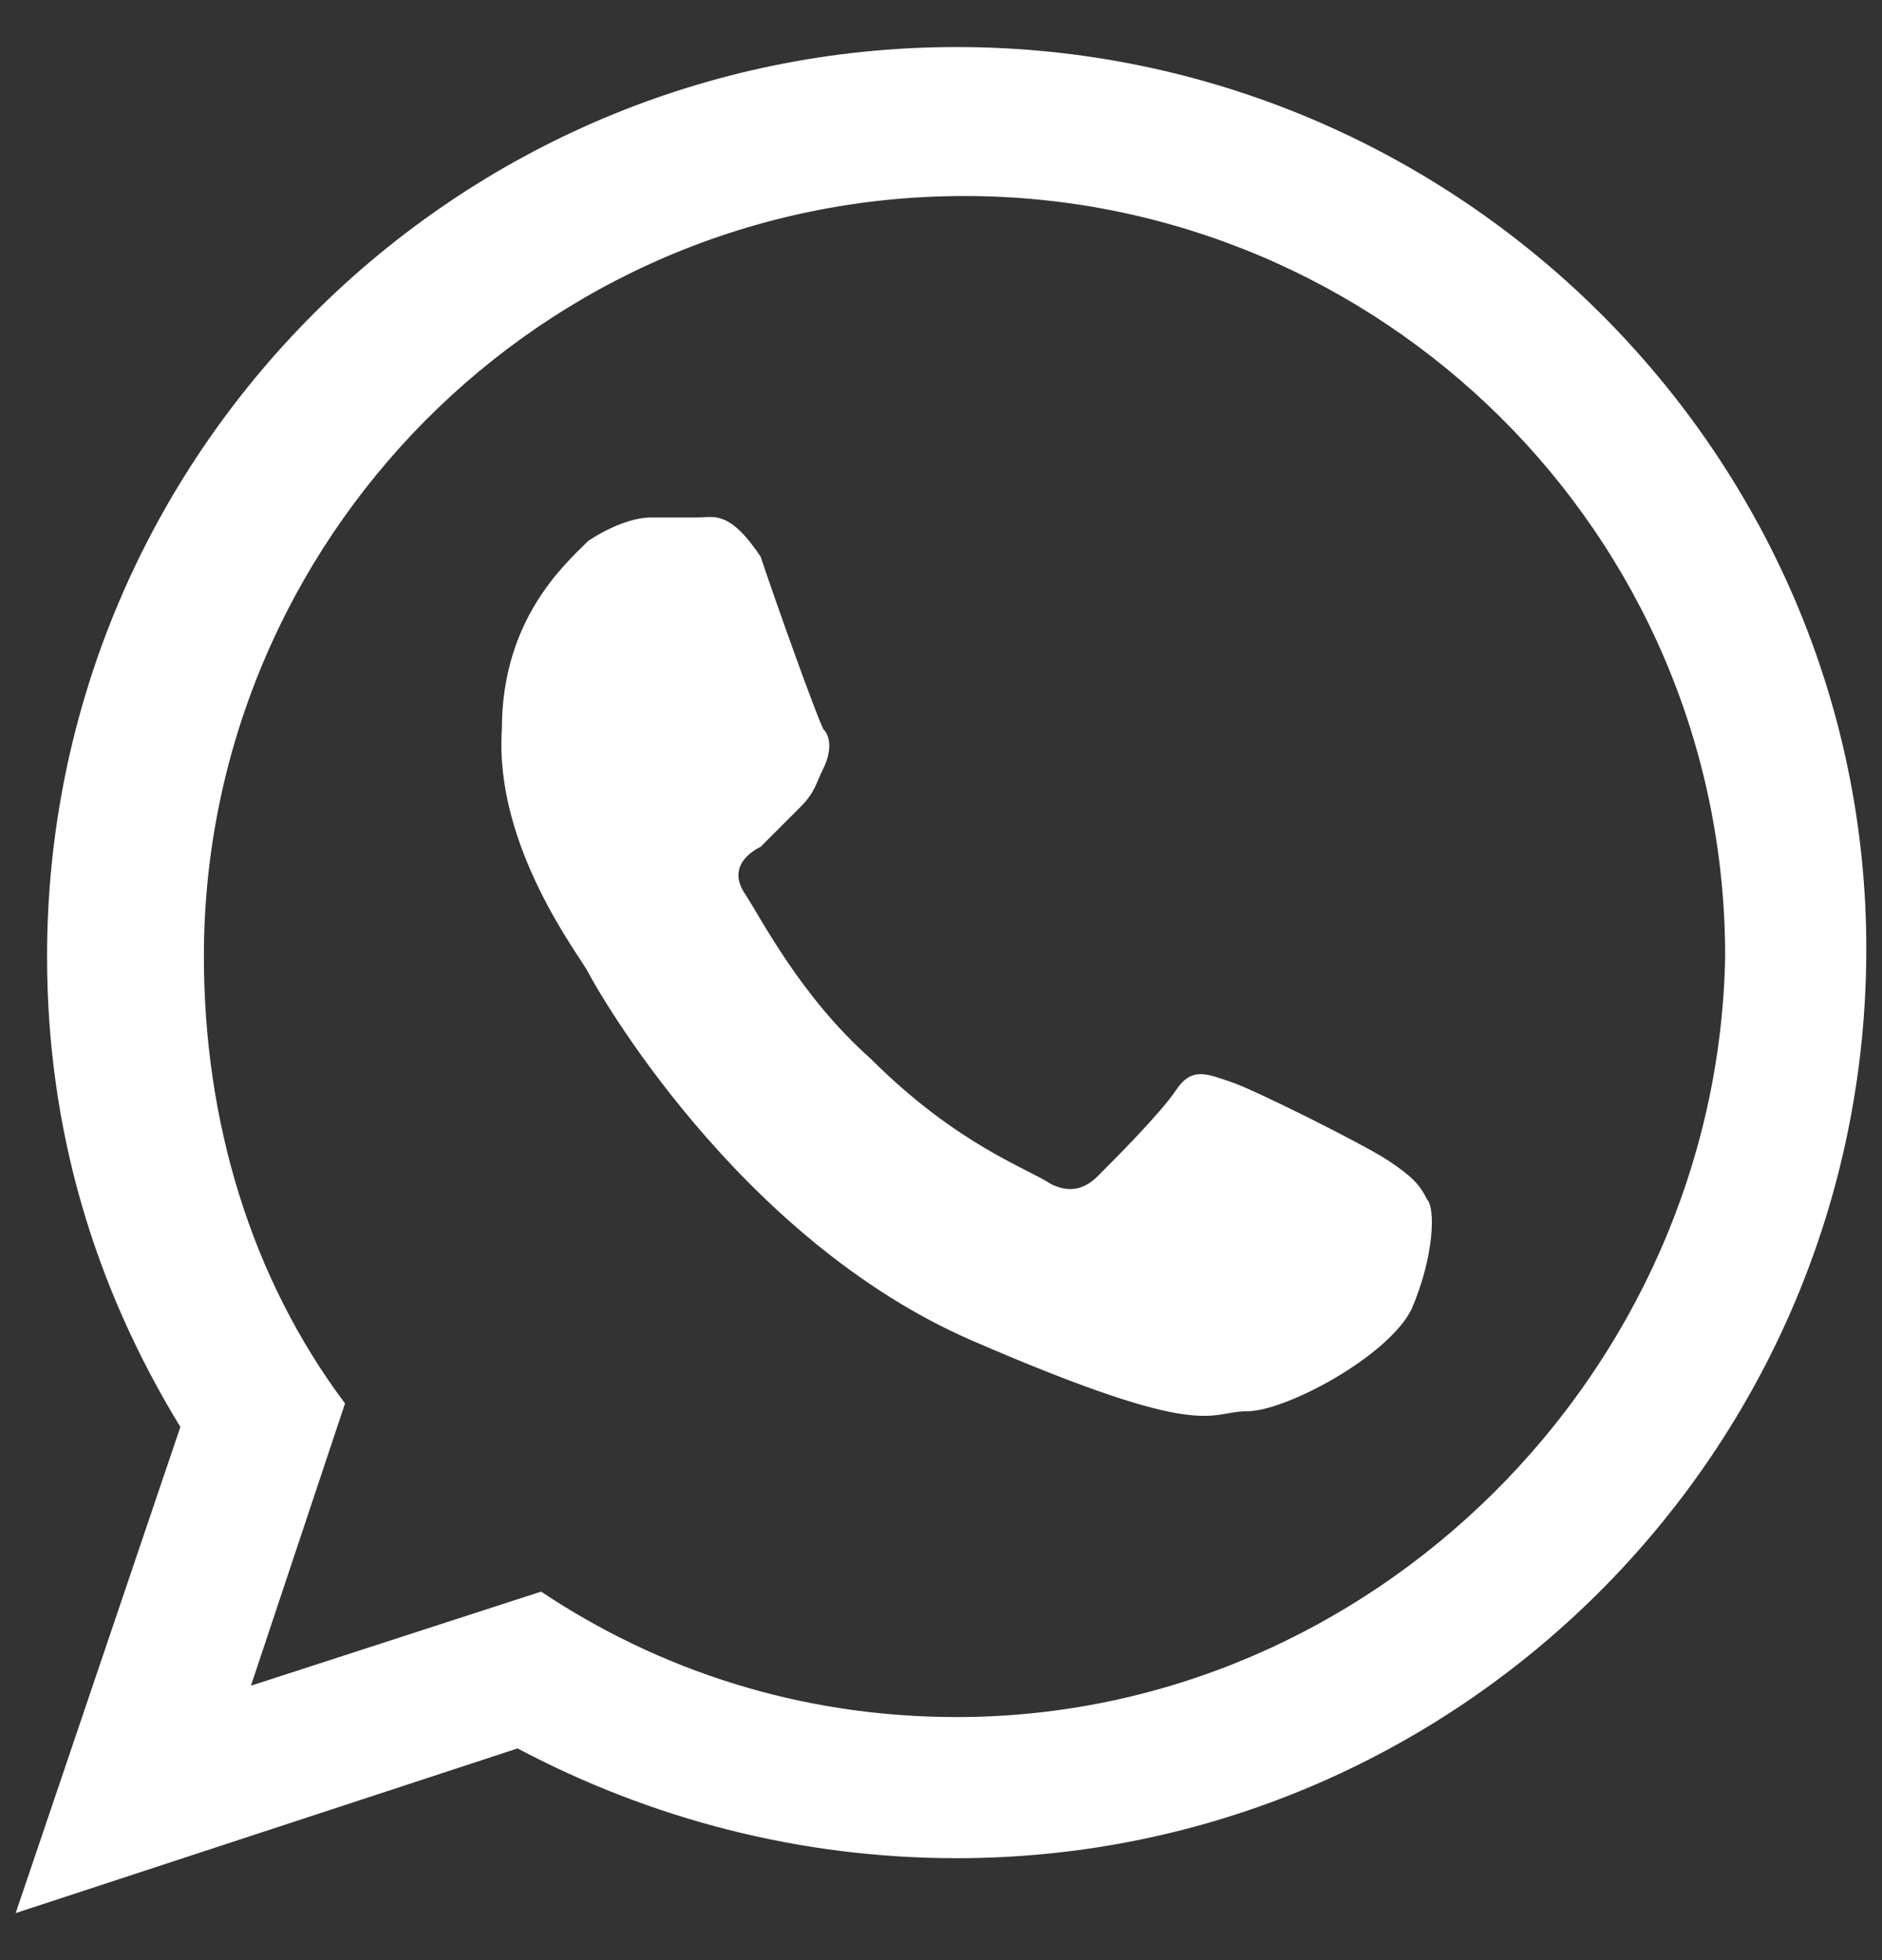 <?xml version="1.0" encoding="UTF-8"?>
<!-- Generator: Adobe Illustrator 27.8.1, SVG Export Plug-In . SVG Version: 6.00 Build 0)  -->
<svg xmlns="http://www.w3.org/2000/svg" xmlns:xlink="http://www.w3.org/1999/xlink" version="1.1" id="Capa_1" x="0px" y="0px" viewBox="0 0 24 25" style="enable-background:new 0 0 24 25;" xml:space="preserve">
<rect x="0" y="0" width="24" height="25" fill="#333333" stroke="none"/>
<style type="text/css">
	.st0{fill-rule:evenodd;clip-rule:evenodd;fill:#FFFFFF;}
</style>
<g>
	<path class="st0" d="M17.7,14.8c-0.3-0.2-1.7-0.9-2-1c-0.3-0.1-0.5-0.2-0.7,0.1c-0.2,0.3-0.8,0.9-1,1.1c-0.2,0.2-0.4,0.2-0.6,0.1   c-0.3-0.2-1.2-0.5-2.3-1.6c-0.9-0.8-1.4-1.8-1.6-2.1c-0.2-0.3,0-0.5,0.2-0.6c0.1-0.1,0.3-0.3,0.5-0.5c0.2-0.2,0.2-0.3,0.3-0.5   c0.1-0.2,0.1-0.4,0-0.5c-0.1-0.2-0.6-1.6-0.8-2.2C9.3,6.5,9.1,6.6,8.9,6.6c-0.2,0-0.4,0-0.6,0c-0.2,0-0.5,0.1-0.8,0.3   c-0.3,0.3-1.1,1-1.1,2.4c-0.1,1.5,1,2.9,1.1,3.1c0.1,0.2,1.9,3.4,4.9,4.7c3,1.3,3,0.9,3.5,0.9c0.5,0,1.8-0.7,2.1-1.3   c0.3-0.7,0.3-1.3,0.2-1.4C18.1,15.1,18,15,17.7,14.8L17.7,14.8z M12.2,21.9c-2,0-3.8-0.6-5.3-1.6l-3.7,1.2l1.2-3.6   c-1.2-1.6-1.8-3.6-1.8-5.7c0-5.3,4.3-9.7,9.7-9.7c5.3,0,9.7,4.3,9.7,9.7C21.9,17.5,17.5,21.9,12.2,21.9L12.2,21.9z M12.2,0.6   C5.8,0.6,0.6,5.8,0.6,12.2c0,2.2,0.6,4.2,1.7,6l-2.1,6.2l6.4-2.1c1.7,0.9,3.6,1.4,5.6,1.4c6.4,0,11.6-5.2,11.6-11.6   C23.8,5.8,18.6,0.6,12.2,0.6L12.2,0.6z"></path>
</g>
</svg>
